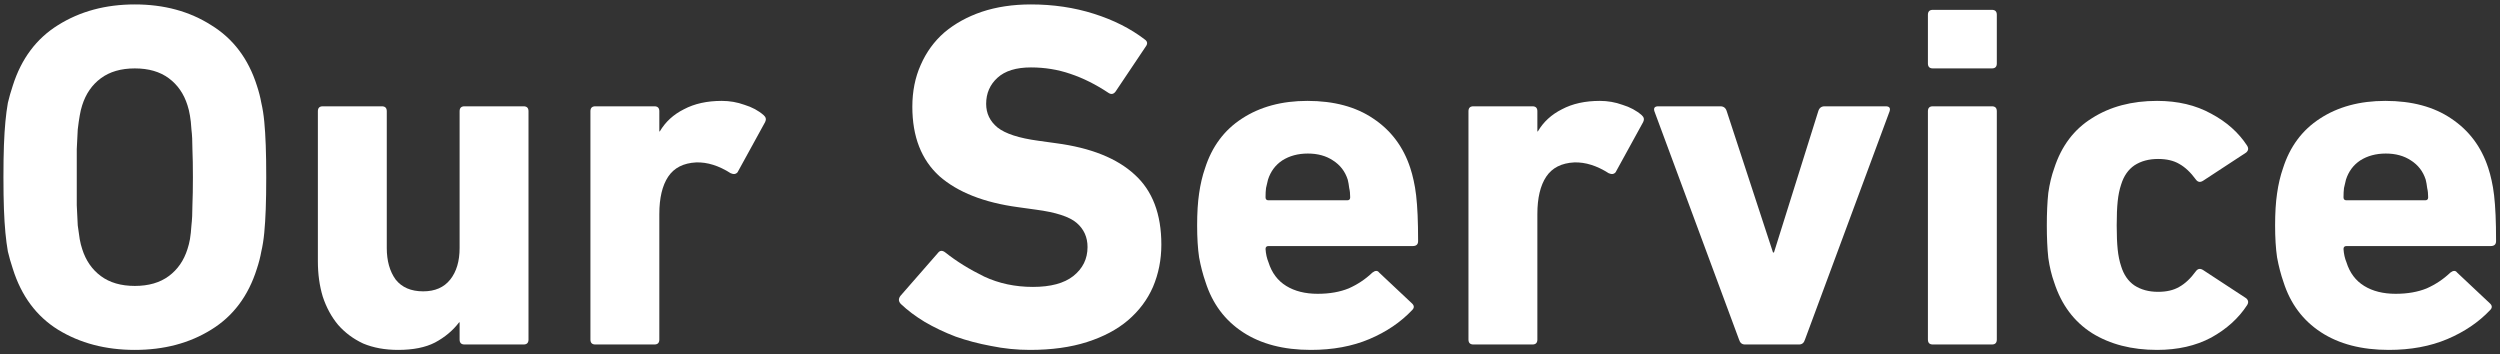 <svg width="508" height="72" viewBox="0 0 508 72" fill="none" xmlns="http://www.w3.org/2000/svg">
<rect x="0" y="0" width="508" height="72" fill="#333333" stroke="none"/>
<path d="M485.401 71.1C479.867 71.1 475.267 69.9 471.601 67.5C467.934 65.1 465.401 61.7 464.001 57.3C463.467 55.767 463.034 54.1 462.701 52.3C462.434 50.5 462.301 48.333 462.301 45.8C462.301 43.267 462.434 41.1 462.701 39.3C462.967 37.433 463.367 35.733 463.901 34.2C465.301 29.8 467.801 26.433 471.401 24.1C475.067 21.7 479.501 20.5 484.701 20.5C490.101 20.5 494.567 21.7 498.101 24.1C501.701 26.5 504.201 29.833 505.601 34.1C505.867 34.9 506.101 35.767 506.301 36.7C506.501 37.567 506.667 38.567 506.801 39.7C506.934 40.833 507.034 42.167 507.101 43.7C507.167 45.167 507.201 46.933 507.201 49C507.201 49.667 506.834 50 506.101 50H476.801C476.401 50 476.201 50.2 476.201 50.6C476.267 51.6 476.467 52.5 476.801 53.3C477.467 55.433 478.667 57.033 480.401 58.1C482.134 59.167 484.267 59.7 486.801 59.7C489.201 59.7 491.301 59.333 493.101 58.6C494.901 57.8 496.501 56.733 497.901 55.4C498.501 54.933 498.967 54.933 499.301 55.4L505.901 61.6C506.434 62.067 506.467 62.533 506.001 63C503.667 65.467 500.767 67.433 497.301 68.9C493.834 70.367 489.867 71.1 485.401 71.1ZM492.801 40.7C493.201 40.7 493.401 40.5 493.401 40.1C493.401 39.367 493.334 38.733 493.201 38.2C493.134 37.6 493.034 37.033 492.901 36.5C492.367 34.833 491.367 33.533 489.901 32.6C488.501 31.667 486.801 31.2 484.801 31.2C482.801 31.2 481.067 31.667 479.601 32.6C478.201 33.533 477.234 34.833 476.701 36.5C476.567 37.033 476.434 37.6 476.301 38.2C476.234 38.733 476.201 39.367 476.201 40.1C476.201 40.5 476.401 40.7 476.801 40.7H492.801Z" fill="white"/>
<path d="M438.314 71.1C433.181 71.1 428.781 69.967 425.114 67.7C421.447 65.367 418.881 61.933 417.414 57.4C416.881 55.933 416.481 54.267 416.214 52.4C416.014 50.533 415.914 48.333 415.914 45.8C415.914 43.267 416.014 41.067 416.214 39.2C416.481 37.333 416.881 35.667 417.414 34.2C418.881 29.667 421.447 26.267 425.114 24C428.781 21.667 433.181 20.5 438.314 20.5C442.514 20.5 446.181 21.367 449.314 23.1C452.447 24.767 454.881 26.933 456.614 29.6C456.947 30.133 456.881 30.6 456.414 31L447.714 36.7C447.114 37.1 446.614 37.033 446.214 36.5C445.147 35.033 444.014 33.967 442.814 33.3C441.681 32.633 440.247 32.3 438.514 32.3C436.647 32.3 435.047 32.733 433.714 33.6C432.447 34.467 431.547 35.767 431.014 37.5C430.681 38.5 430.447 39.633 430.314 40.9C430.181 42.167 430.114 43.8 430.114 45.8C430.114 47.8 430.181 49.433 430.314 50.7C430.447 51.967 430.681 53.1 431.014 54.1C431.547 55.833 432.447 57.133 433.714 58C435.047 58.867 436.647 59.3 438.514 59.3C440.247 59.3 441.681 58.967 442.814 58.3C444.014 57.633 445.147 56.567 446.214 55.1C446.614 54.567 447.114 54.5 447.714 54.9L456.414 60.6C456.881 61 456.947 61.467 456.614 62C454.881 64.667 452.447 66.867 449.314 68.6C446.181 70.267 442.514 71.1 438.314 71.1Z" fill="white"/>
<path d="M392.752 13.9C392.085 13.9 391.752 13.567 391.752 12.9V3C391.752 2.333 392.085 2 392.752 2H404.752C405.419 2 405.752 2.333 405.752 3V12.9C405.752 13.567 405.419 13.9 404.752 13.9H392.752ZM392.752 70C392.085 70 391.752 69.667 391.752 69V22.6C391.752 21.933 392.085 21.6 392.752 21.6H404.752C405.419 21.6 405.752 21.933 405.752 22.6V69C405.752 69.667 405.419 70 404.752 70H392.752Z" fill="white"/>
<path d="M354.572 70C353.972 70 353.572 69.667 353.372 69L336.172 22.6C335.972 21.933 336.238 21.6 336.972 21.6H349.572C350.238 21.6 350.672 21.933 350.872 22.6L360.272 51.3H360.472L369.472 22.6C369.672 21.933 370.105 21.6 370.772 21.6H383.172C383.905 21.6 384.172 21.933 383.972 22.6L366.772 69C366.572 69.667 366.172 70 365.572 70H354.572Z" fill="white"/>
<path d="M299.393 70C298.726 70 298.393 69.667 298.393 69V22.6C298.393 21.933 298.726 21.6 299.393 21.6H311.393C312.059 21.6 312.393 21.933 312.393 22.6V26.7H312.493C313.626 24.767 315.259 23.267 317.393 22.2C319.526 21.067 322.093 20.5 325.093 20.5C326.693 20.5 328.226 20.767 329.693 21.3C331.226 21.767 332.526 22.467 333.593 23.4C334.059 23.8 334.159 24.267 333.893 24.8L328.293 35C327.959 35.4 327.493 35.467 326.893 35.2C324.493 33.667 322.159 32.933 319.893 33C317.293 33.133 315.393 34.1 314.193 35.9C312.993 37.7 312.393 40.233 312.393 43.5V69C312.393 69.667 312.059 70 311.393 70H299.393Z" fill="white"/>
<path d="M266.358 71.1C260.824 71.1 256.224 69.9 252.558 67.5C248.891 65.1 246.358 61.7 244.958 57.3C244.424 55.767 243.991 54.1 243.658 52.3C243.391 50.5 243.258 48.333 243.258 45.8C243.258 43.267 243.391 41.1 243.658 39.3C243.924 37.433 244.324 35.733 244.858 34.2C246.258 29.8 248.758 26.433 252.358 24.1C256.024 21.7 260.458 20.5 265.658 20.5C271.058 20.5 275.524 21.7 279.058 24.1C282.658 26.5 285.158 29.833 286.558 34.1C286.824 34.9 287.058 35.767 287.258 36.7C287.458 37.567 287.624 38.567 287.758 39.7C287.891 40.833 287.991 42.167 288.058 43.7C288.124 45.167 288.158 46.933 288.158 49C288.158 49.667 287.791 50 287.058 50H257.758C257.358 50 257.158 50.2 257.158 50.6C257.224 51.6 257.424 52.5 257.758 53.3C258.424 55.433 259.624 57.033 261.358 58.1C263.091 59.167 265.224 59.7 267.758 59.7C270.158 59.7 272.258 59.333 274.058 58.6C275.858 57.8 277.458 56.733 278.858 55.4C279.458 54.933 279.924 54.933 280.258 55.4L286.858 61.6C287.391 62.067 287.424 62.533 286.958 63C284.624 65.467 281.724 67.433 278.258 68.9C274.791 70.367 270.824 71.1 266.358 71.1ZM273.758 40.7C274.158 40.7 274.358 40.5 274.358 40.1C274.358 39.367 274.291 38.733 274.158 38.2C274.091 37.6 273.991 37.033 273.858 36.5C273.324 34.833 272.324 33.533 270.858 32.6C269.458 31.667 267.758 31.2 265.758 31.2C263.758 31.2 262.024 31.667 260.558 32.6C259.158 33.533 258.191 34.833 257.658 36.5C257.524 37.033 257.391 37.6 257.258 38.2C257.191 38.733 257.158 39.367 257.158 40.1C257.158 40.5 257.358 40.7 257.758 40.7H273.758Z" fill="white"/>
<path d="M209.287 71.1C206.62 71.1 203.987 70.833 201.387 70.3C198.853 69.833 196.453 69.2 194.187 68.4C191.92 67.533 189.82 66.533 187.887 65.4C186.02 64.267 184.42 63.067 183.087 61.8C182.553 61.267 182.52 60.7 182.987 60.1L190.587 51.4C190.987 50.867 191.487 50.833 192.087 51.3C194.353 53.1 196.987 54.733 199.987 56.2C202.987 57.6 206.287 58.3 209.887 58.3C213.487 58.3 216.22 57.567 218.087 56.1C220.02 54.567 220.987 52.6 220.987 50.2C220.987 48.2 220.253 46.567 218.787 45.3C217.32 44.033 214.553 43.133 210.487 42.6L206.887 42.1C199.953 41.167 194.62 39.067 190.887 35.8C187.22 32.467 185.387 27.767 185.387 21.7C185.387 18.567 185.953 15.733 187.087 13.2C188.22 10.6 189.82 8.4 191.887 6.6C194.02 4.8 196.553 3.4 199.487 2.4C202.487 1.4 205.82 0.9 209.487 0.9C214.02 0.9 218.287 1.533 222.287 2.8C226.287 4.067 229.72 5.8 232.587 8C233.187 8.4 233.253 8.9 232.787 9.5L226.687 18.6C226.287 19.133 225.82 19.233 225.287 18.9C222.687 17.167 220.087 15.867 217.487 15C214.953 14.133 212.287 13.7 209.487 13.7C206.487 13.7 204.22 14.4 202.687 15.8C201.153 17.2 200.387 18.967 200.387 21.1C200.387 23.033 201.153 24.633 202.687 25.9C204.287 27.167 207.053 28.067 210.987 28.6L214.587 29.1C221.653 30.033 226.987 32.167 230.587 35.5C234.187 38.767 235.987 43.5 235.987 49.7C235.987 52.767 235.42 55.633 234.287 58.3C233.153 60.9 231.453 63.167 229.187 65.1C226.987 66.967 224.22 68.433 220.887 69.5C217.553 70.567 213.687 71.1 209.287 71.1Z" fill="white"/>
<path d="M120.975 70C120.308 70 119.975 69.667 119.975 69V22.6C119.975 21.933 120.308 21.6 120.975 21.6H132.975C133.641 21.6 133.975 21.933 133.975 22.6V26.7H134.075C135.208 24.767 136.841 23.267 138.975 22.2C141.108 21.067 143.675 20.5 146.675 20.5C148.275 20.5 149.808 20.767 151.275 21.3C152.808 21.767 154.108 22.467 155.175 23.4C155.641 23.8 155.741 24.267 155.475 24.8L149.875 35C149.541 35.4 149.075 35.467 148.475 35.2C146.075 33.667 143.741 32.933 141.475 33C138.875 33.133 136.975 34.1 135.775 35.9C134.575 37.7 133.975 40.233 133.975 43.5V69C133.975 69.667 133.641 70 132.975 70H120.975Z" fill="white"/>
<path d="M94.392 70C93.725 70 93.392 69.667 93.392 69V65.5H93.292C92.025 67.167 90.392 68.533 88.392 69.6C86.459 70.6 83.959 71.1 80.892 71.1C78.225 71.1 75.859 70.667 73.792 69.8C71.792 68.867 70.092 67.6 68.692 66C67.359 64.4 66.325 62.5 65.592 60.3C64.925 58.1 64.592 55.7 64.592 53.1V22.6C64.592 21.933 64.925 21.6 65.592 21.6H77.592C78.258 21.6 78.592 21.933 78.592 22.6V50.4C78.592 53 79.192 55.133 80.392 56.8C81.659 58.4 83.525 59.2 85.992 59.2C88.392 59.2 90.225 58.4 91.492 56.8C92.758 55.2 93.392 53.067 93.392 50.4V22.6C93.392 21.933 93.725 21.6 94.392 21.6H106.392C107.058 21.6 107.392 21.933 107.392 22.6V69C107.392 69.667 107.058 70 106.392 70H94.392Z" fill="white"/>
<path d="M27.399 71.1C21.466 71.1 16.266 69.733 11.799 67C7.399 64.267 4.333 60.133 2.599 54.6C2.199 53.4 1.866 52.233 1.599 51.1C1.399 49.967 1.233 48.7 1.099 47.3C0.966 45.9 0.866 44.3 0.799 42.5C0.733 40.7 0.699 38.533 0.699 36C0.699 33.467 0.733 31.3 0.799 29.5C0.866 27.7 0.966 26.1 1.099 24.7C1.233 23.3 1.399 22.033 1.599 20.9C1.866 19.767 2.199 18.6 2.599 17.4C4.333 11.933 7.399 7.833 11.799 5.1C16.266 2.3 21.466 0.9 27.399 0.9C33.333 0.9 38.499 2.3 42.899 5.1C47.366 7.833 50.466 11.933 52.199 17.4C52.599 18.6 52.899 19.767 53.099 20.9C53.366 22.033 53.566 23.3 53.699 24.7C53.833 26.1 53.933 27.7 53.999 29.5C54.066 31.3 54.099 33.467 54.099 36C54.099 38.533 54.066 40.7 53.999 42.5C53.933 44.3 53.833 45.9 53.699 47.3C53.566 48.7 53.366 49.967 53.099 51.1C52.899 52.233 52.599 53.4 52.199 54.6C50.466 60.133 47.366 64.267 42.899 67C38.499 69.733 33.333 71.1 27.399 71.1ZM27.399 58.1C30.199 58.1 32.499 57.433 34.299 56.1C36.099 54.767 37.366 52.933 38.099 50.6C38.299 50 38.466 49.333 38.599 48.6C38.733 47.8 38.833 46.867 38.899 45.8C39.033 44.667 39.099 43.3 39.099 41.7C39.166 40.1 39.199 38.2 39.199 36C39.199 33.8 39.166 31.9 39.099 30.3C39.099 28.7 39.033 27.367 38.899 26.3C38.833 25.167 38.733 24.233 38.599 23.5C38.466 22.7 38.299 22 38.099 21.4C37.366 19.067 36.099 17.233 34.299 15.9C32.499 14.567 30.199 13.9 27.399 13.9C24.599 13.9 22.299 14.567 20.499 15.9C18.699 17.233 17.433 19.067 16.699 21.4C16.499 22 16.333 22.7 16.199 23.5C16.066 24.233 15.933 25.167 15.799 26.3C15.733 27.367 15.666 28.7 15.599 30.3C15.599 31.9 15.599 33.8 15.599 36C15.599 38.2 15.599 40.1 15.599 41.7C15.666 43.3 15.733 44.667 15.799 45.8C15.933 46.867 16.066 47.8 16.199 48.6C16.333 49.333 16.499 50 16.699 50.6C17.433 52.933 18.699 54.767 20.499 56.1C22.299 57.433 24.599 58.1 27.399 58.1Z" fill="white"/>
</svg>
